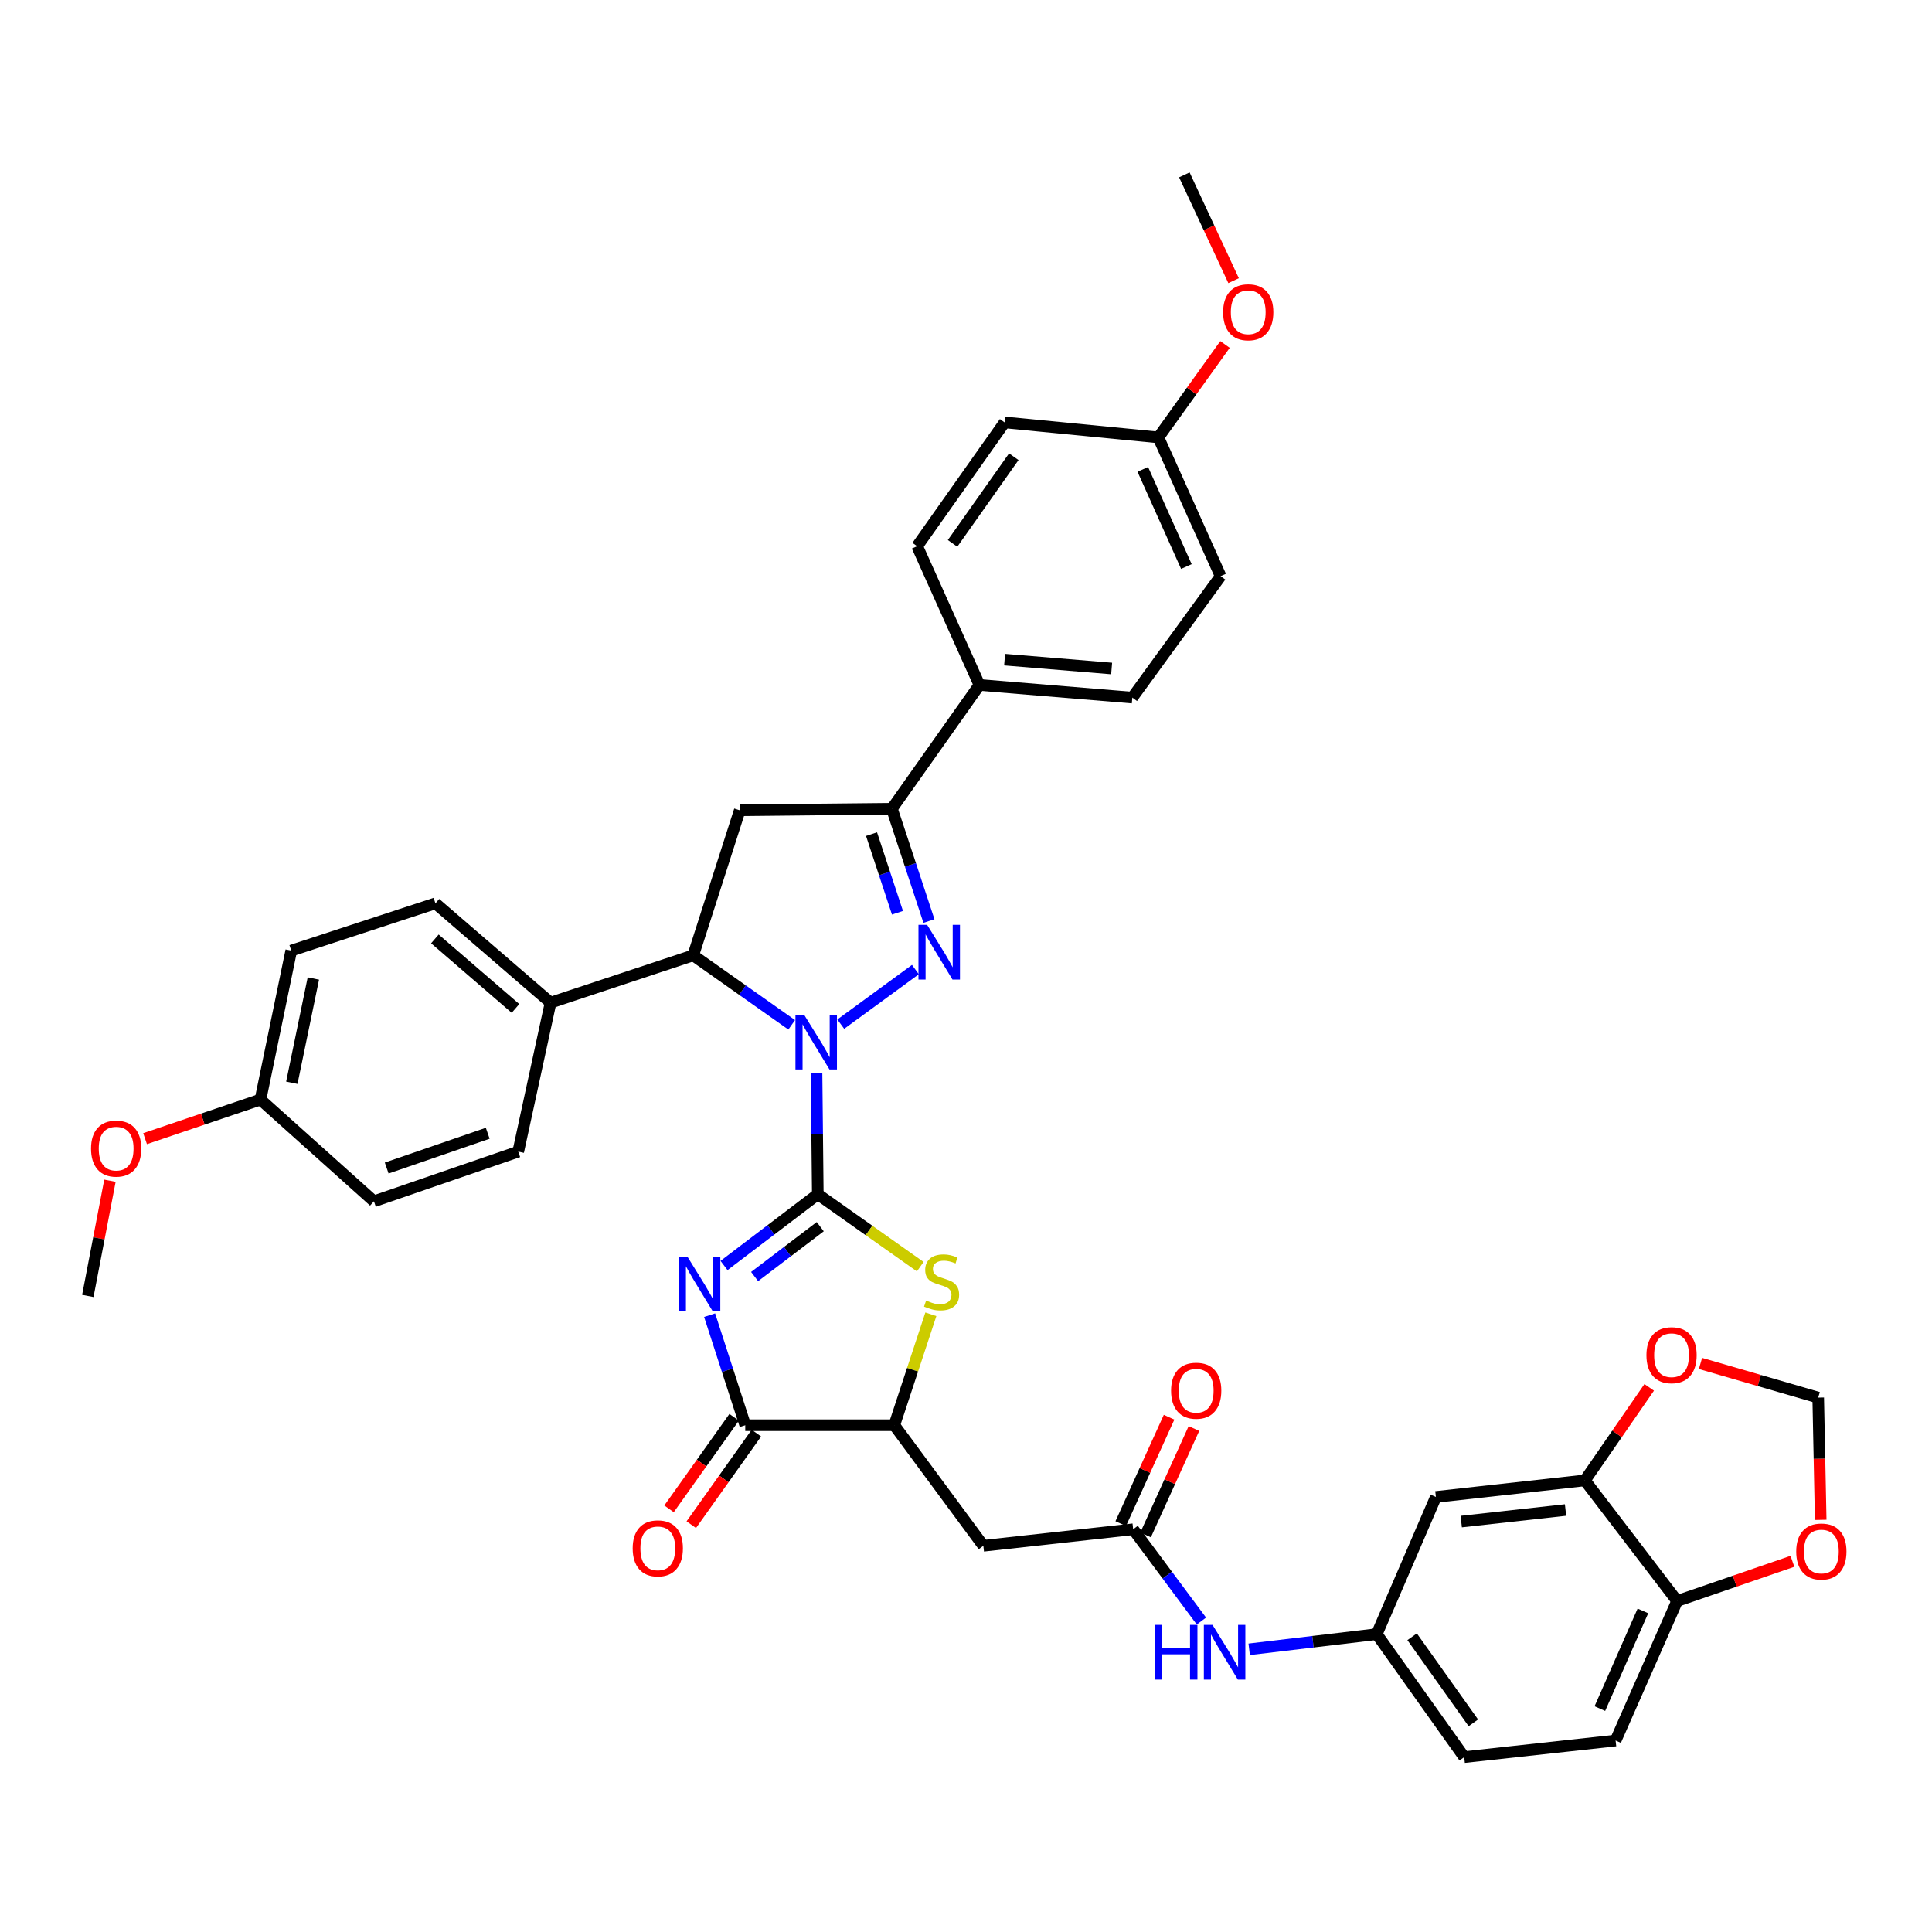 <?xml version='1.0' encoding='iso-8859-1'?>
<svg version='1.1' baseProfile='full'
              xmlns='http://www.w3.org/2000/svg'
                      xmlns:rdkit='http://www.rdkit.org/xml'
                      xmlns:xlink='http://www.w3.org/1999/xlink'
                  xml:space='preserve'
width='1000px' height='1000px' viewBox='0 0 1000 1000'>
<!-- END OF HEADER -->
<rect style='opacity:1.0;fill:#FFFFFF;stroke:none' width='1000' height='1000' x='0' y='0'> </rect>
<path class='bond-0' d='M 423.292,618.135 L 422.965,586.824' style='fill:none;fill-rule:evenodd;stroke:#000000;stroke-width:6px;stroke-linecap:butt;stroke-linejoin:miter;stroke-opacity:1' />
<path class='bond-0' d='M 422.965,586.824 L 422.637,555.513' style='fill:none;fill-rule:evenodd;stroke:#0000FF;stroke-width:6px;stroke-linecap:butt;stroke-linejoin:miter;stroke-opacity:1' />
<path class='bond-1' d='M 423.292,618.135 L 399.024,636.579' style='fill:none;fill-rule:evenodd;stroke:#000000;stroke-width:6px;stroke-linecap:butt;stroke-linejoin:miter;stroke-opacity:1' />
<path class='bond-1' d='M 399.024,636.579 L 374.755,655.024' style='fill:none;fill-rule:evenodd;stroke:#0000FF;stroke-width:6px;stroke-linecap:butt;stroke-linejoin:miter;stroke-opacity:1' />
<path class='bond-1' d='M 424.562,634.918 L 407.574,647.829' style='fill:none;fill-rule:evenodd;stroke:#000000;stroke-width:6px;stroke-linecap:butt;stroke-linejoin:miter;stroke-opacity:1' />
<path class='bond-1' d='M 407.574,647.829 L 390.586,660.74' style='fill:none;fill-rule:evenodd;stroke:#0000FF;stroke-width:6px;stroke-linecap:butt;stroke-linejoin:miter;stroke-opacity:1' />
<path class='bond-3' d='M 423.292,618.135 L 449.808,636.88' style='fill:none;fill-rule:evenodd;stroke:#000000;stroke-width:6px;stroke-linecap:butt;stroke-linejoin:miter;stroke-opacity:1' />
<path class='bond-3' d='M 449.808,636.88 L 476.323,655.624' style='fill:none;fill-rule:evenodd;stroke:#CCCC00;stroke-width:6px;stroke-linecap:butt;stroke-linejoin:miter;stroke-opacity:1' />
<path class='bond-2' d='M 435.18,530.093 L 473.822,501.851' style='fill:none;fill-rule:evenodd;stroke:#0000FF;stroke-width:6px;stroke-linecap:butt;stroke-linejoin:miter;stroke-opacity:1' />
<path class='bond-6' d='M 409.781,530.436 L 384.297,512.462' style='fill:none;fill-rule:evenodd;stroke:#0000FF;stroke-width:6px;stroke-linecap:butt;stroke-linejoin:miter;stroke-opacity:1' />
<path class='bond-6' d='M 384.297,512.462 L 358.812,494.489' style='fill:none;fill-rule:evenodd;stroke:#000000;stroke-width:6px;stroke-linecap:butt;stroke-linejoin:miter;stroke-opacity:1' />
<path class='bond-4' d='M 367.3,680.726 L 376.523,709.209' style='fill:none;fill-rule:evenodd;stroke:#0000FF;stroke-width:6px;stroke-linecap:butt;stroke-linejoin:miter;stroke-opacity:1' />
<path class='bond-4' d='M 376.523,709.209 L 385.746,737.691' style='fill:none;fill-rule:evenodd;stroke:#000000;stroke-width:6px;stroke-linecap:butt;stroke-linejoin:miter;stroke-opacity:1' />
<path class='bond-5' d='M 480.824,476.734 L 471.236,447.669' style='fill:none;fill-rule:evenodd;stroke:#0000FF;stroke-width:6px;stroke-linecap:butt;stroke-linejoin:miter;stroke-opacity:1' />
<path class='bond-5' d='M 471.236,447.669 L 461.648,418.603' style='fill:none;fill-rule:evenodd;stroke:#000000;stroke-width:6px;stroke-linecap:butt;stroke-linejoin:miter;stroke-opacity:1' />
<path class='bond-5' d='M 464.529,472.441 L 457.817,452.095' style='fill:none;fill-rule:evenodd;stroke:#0000FF;stroke-width:6px;stroke-linecap:butt;stroke-linejoin:miter;stroke-opacity:1' />
<path class='bond-5' d='M 457.817,452.095 L 451.105,431.749' style='fill:none;fill-rule:evenodd;stroke:#000000;stroke-width:6px;stroke-linecap:butt;stroke-linejoin:miter;stroke-opacity:1' />
<path class='bond-8' d='M 481.814,680.265 L 472.347,708.978' style='fill:none;fill-rule:evenodd;stroke:#CCCC00;stroke-width:6px;stroke-linecap:butt;stroke-linejoin:miter;stroke-opacity:1' />
<path class='bond-8' d='M 472.347,708.978 L 462.88,737.691' style='fill:none;fill-rule:evenodd;stroke:#000000;stroke-width:6px;stroke-linecap:butt;stroke-linejoin:miter;stroke-opacity:1' />
<path class='bond-20' d='M 379.988,733.596 L 363.14,757.284' style='fill:none;fill-rule:evenodd;stroke:#000000;stroke-width:6px;stroke-linecap:butt;stroke-linejoin:miter;stroke-opacity:1' />
<path class='bond-20' d='M 363.14,757.284 L 346.292,780.972' style='fill:none;fill-rule:evenodd;stroke:#FF0000;stroke-width:6px;stroke-linecap:butt;stroke-linejoin:miter;stroke-opacity:1' />
<path class='bond-20' d='M 391.503,741.786 L 374.655,765.474' style='fill:none;fill-rule:evenodd;stroke:#000000;stroke-width:6px;stroke-linecap:butt;stroke-linejoin:miter;stroke-opacity:1' />
<path class='bond-20' d='M 374.655,765.474 L 357.806,789.162' style='fill:none;fill-rule:evenodd;stroke:#FF0000;stroke-width:6px;stroke-linecap:butt;stroke-linejoin:miter;stroke-opacity:1' />
<path class='bond-39' d='M 385.746,737.691 L 462.88,737.691' style='fill:none;fill-rule:evenodd;stroke:#000000;stroke-width:6px;stroke-linecap:butt;stroke-linejoin:miter;stroke-opacity:1' />
<path class='bond-14' d='M 461.648,418.603 L 506.95,354.531' style='fill:none;fill-rule:evenodd;stroke:#000000;stroke-width:6px;stroke-linecap:butt;stroke-linejoin:miter;stroke-opacity:1' />
<path class='bond-40' d='M 461.648,418.603 L 382.904,419.412' style='fill:none;fill-rule:evenodd;stroke:#000000;stroke-width:6px;stroke-linecap:butt;stroke-linejoin:miter;stroke-opacity:1' />
<path class='bond-7' d='M 358.812,494.489 L 382.904,419.412' style='fill:none;fill-rule:evenodd;stroke:#000000;stroke-width:6px;stroke-linecap:butt;stroke-linejoin:miter;stroke-opacity:1' />
<path class='bond-15' d='M 358.812,494.489 L 284.983,518.966' style='fill:none;fill-rule:evenodd;stroke:#000000;stroke-width:6px;stroke-linecap:butt;stroke-linejoin:miter;stroke-opacity:1' />
<path class='bond-9' d='M 462.88,737.691 L 508.983,800.099' style='fill:none;fill-rule:evenodd;stroke:#000000;stroke-width:6px;stroke-linecap:butt;stroke-linejoin:miter;stroke-opacity:1' />
<path class='bond-10' d='M 508.983,800.099 L 586.526,791.542' style='fill:none;fill-rule:evenodd;stroke:#000000;stroke-width:6px;stroke-linecap:butt;stroke-linejoin:miter;stroke-opacity:1' />
<path class='bond-13' d='M 586.526,791.542 L 604.188,815.295' style='fill:none;fill-rule:evenodd;stroke:#000000;stroke-width:6px;stroke-linecap:butt;stroke-linejoin:miter;stroke-opacity:1' />
<path class='bond-13' d='M 604.188,815.295 L 621.85,839.048' style='fill:none;fill-rule:evenodd;stroke:#0000FF;stroke-width:6px;stroke-linecap:butt;stroke-linejoin:miter;stroke-opacity:1' />
<path class='bond-22' d='M 592.958,794.465 L 605.469,766.933' style='fill:none;fill-rule:evenodd;stroke:#000000;stroke-width:6px;stroke-linecap:butt;stroke-linejoin:miter;stroke-opacity:1' />
<path class='bond-22' d='M 605.469,766.933 L 617.98,739.4' style='fill:none;fill-rule:evenodd;stroke:#FF0000;stroke-width:6px;stroke-linecap:butt;stroke-linejoin:miter;stroke-opacity:1' />
<path class='bond-22' d='M 580.094,788.62 L 592.605,761.087' style='fill:none;fill-rule:evenodd;stroke:#000000;stroke-width:6px;stroke-linecap:butt;stroke-linejoin:miter;stroke-opacity:1' />
<path class='bond-22' d='M 592.605,761.087 L 605.116,733.555' style='fill:none;fill-rule:evenodd;stroke:#FF0000;stroke-width:6px;stroke-linecap:butt;stroke-linejoin:miter;stroke-opacity:1' />
<path class='bond-11' d='M 820.324,766.25 L 743.213,774.806' style='fill:none;fill-rule:evenodd;stroke:#000000;stroke-width:6px;stroke-linecap:butt;stroke-linejoin:miter;stroke-opacity:1' />
<path class='bond-11' d='M 810.315,781.577 L 756.338,787.567' style='fill:none;fill-rule:evenodd;stroke:#000000;stroke-width:6px;stroke-linecap:butt;stroke-linejoin:miter;stroke-opacity:1' />
<path class='bond-17' d='M 820.324,766.25 L 836.973,742.175' style='fill:none;fill-rule:evenodd;stroke:#000000;stroke-width:6px;stroke-linecap:butt;stroke-linejoin:miter;stroke-opacity:1' />
<path class='bond-17' d='M 836.973,742.175 L 853.623,718.101' style='fill:none;fill-rule:evenodd;stroke:#FF0000;stroke-width:6px;stroke-linecap:butt;stroke-linejoin:miter;stroke-opacity:1' />
<path class='bond-43' d='M 820.324,766.25 L 868.075,828.665' style='fill:none;fill-rule:evenodd;stroke:#000000;stroke-width:6px;stroke-linecap:butt;stroke-linejoin:miter;stroke-opacity:1' />
<path class='bond-12' d='M 743.213,774.806 L 712.605,845.825' style='fill:none;fill-rule:evenodd;stroke:#000000;stroke-width:6px;stroke-linecap:butt;stroke-linejoin:miter;stroke-opacity:1' />
<path class='bond-19' d='M 646.577,853.678 L 679.591,849.752' style='fill:none;fill-rule:evenodd;stroke:#0000FF;stroke-width:6px;stroke-linecap:butt;stroke-linejoin:miter;stroke-opacity:1' />
<path class='bond-19' d='M 679.591,849.752 L 712.605,845.825' style='fill:none;fill-rule:evenodd;stroke:#000000;stroke-width:6px;stroke-linecap:butt;stroke-linejoin:miter;stroke-opacity:1' />
<path class='bond-24' d='M 506.95,354.531 L 586.086,361.078' style='fill:none;fill-rule:evenodd;stroke:#000000;stroke-width:6px;stroke-linecap:butt;stroke-linejoin:miter;stroke-opacity:1' />
<path class='bond-24' d='M 519.986,341.431 L 575.381,346.014' style='fill:none;fill-rule:evenodd;stroke:#000000;stroke-width:6px;stroke-linecap:butt;stroke-linejoin:miter;stroke-opacity:1' />
<path class='bond-27' d='M 506.95,354.531 L 474.718,282.703' style='fill:none;fill-rule:evenodd;stroke:#000000;stroke-width:6px;stroke-linecap:butt;stroke-linejoin:miter;stroke-opacity:1' />
<path class='bond-25' d='M 284.983,518.966 L 225.385,467.572' style='fill:none;fill-rule:evenodd;stroke:#000000;stroke-width:6px;stroke-linecap:butt;stroke-linejoin:miter;stroke-opacity:1' />
<path class='bond-25' d='M 266.815,521.957 L 225.097,485.981' style='fill:none;fill-rule:evenodd;stroke:#000000;stroke-width:6px;stroke-linecap:butt;stroke-linejoin:miter;stroke-opacity:1' />
<path class='bond-26' d='M 284.983,518.966 L 268.246,596.077' style='fill:none;fill-rule:evenodd;stroke:#000000;stroke-width:6px;stroke-linecap:butt;stroke-linejoin:miter;stroke-opacity:1' />
<path class='bond-16' d='M 868.075,828.665 L 836.236,900.901' style='fill:none;fill-rule:evenodd;stroke:#000000;stroke-width:6px;stroke-linecap:butt;stroke-linejoin:miter;stroke-opacity:1' />
<path class='bond-16' d='M 850.37,833.802 L 828.082,884.367' style='fill:none;fill-rule:evenodd;stroke:#000000;stroke-width:6px;stroke-linecap:butt;stroke-linejoin:miter;stroke-opacity:1' />
<path class='bond-18' d='M 868.075,828.665 L 897.915,818.399' style='fill:none;fill-rule:evenodd;stroke:#000000;stroke-width:6px;stroke-linecap:butt;stroke-linejoin:miter;stroke-opacity:1' />
<path class='bond-18' d='M 897.915,818.399 L 927.756,808.132' style='fill:none;fill-rule:evenodd;stroke:#FF0000;stroke-width:6px;stroke-linecap:butt;stroke-linejoin:miter;stroke-opacity:1' />
<path class='bond-21' d='M 880.171,705.716 L 910.637,714.56' style='fill:none;fill-rule:evenodd;stroke:#FF0000;stroke-width:6px;stroke-linecap:butt;stroke-linejoin:miter;stroke-opacity:1' />
<path class='bond-21' d='M 910.637,714.56 L 941.104,723.404' style='fill:none;fill-rule:evenodd;stroke:#000000;stroke-width:6px;stroke-linecap:butt;stroke-linejoin:miter;stroke-opacity:1' />
<path class='bond-44' d='M 942.396,786.67 L 941.75,755.037' style='fill:none;fill-rule:evenodd;stroke:#FF0000;stroke-width:6px;stroke-linecap:butt;stroke-linejoin:miter;stroke-opacity:1' />
<path class='bond-44' d='M 941.75,755.037 L 941.104,723.404' style='fill:none;fill-rule:evenodd;stroke:#000000;stroke-width:6px;stroke-linecap:butt;stroke-linejoin:miter;stroke-opacity:1' />
<path class='bond-28' d='M 712.605,845.825 L 757.877,909.481' style='fill:none;fill-rule:evenodd;stroke:#000000;stroke-width:6px;stroke-linecap:butt;stroke-linejoin:miter;stroke-opacity:1' />
<path class='bond-28' d='M 730.911,847.185 L 762.601,891.744' style='fill:none;fill-rule:evenodd;stroke:#000000;stroke-width:6px;stroke-linecap:butt;stroke-linejoin:miter;stroke-opacity:1' />
<path class='bond-23' d='M 836.236,900.901 L 757.877,909.481' style='fill:none;fill-rule:evenodd;stroke:#000000;stroke-width:6px;stroke-linecap:butt;stroke-linejoin:miter;stroke-opacity:1' />
<path class='bond-32' d='M 586.086,361.078 L 631.797,298.215' style='fill:none;fill-rule:evenodd;stroke:#000000;stroke-width:6px;stroke-linecap:butt;stroke-linejoin:miter;stroke-opacity:1' />
<path class='bond-33' d='M 225.385,467.572 L 150.747,492.04' style='fill:none;fill-rule:evenodd;stroke:#000000;stroke-width:6px;stroke-linecap:butt;stroke-linejoin:miter;stroke-opacity:1' />
<path class='bond-31' d='M 268.246,596.077 L 193.545,621.793' style='fill:none;fill-rule:evenodd;stroke:#000000;stroke-width:6px;stroke-linecap:butt;stroke-linejoin:miter;stroke-opacity:1' />
<path class='bond-31' d='M 252.442,586.574 L 200.151,604.575' style='fill:none;fill-rule:evenodd;stroke:#000000;stroke-width:6px;stroke-linecap:butt;stroke-linejoin:miter;stroke-opacity:1' />
<path class='bond-34' d='M 474.718,282.703 L 519.989,218.639' style='fill:none;fill-rule:evenodd;stroke:#000000;stroke-width:6px;stroke-linecap:butt;stroke-linejoin:miter;stroke-opacity:1' />
<path class='bond-34' d='M 493.048,281.248 L 524.738,236.403' style='fill:none;fill-rule:evenodd;stroke:#000000;stroke-width:6px;stroke-linecap:butt;stroke-linejoin:miter;stroke-opacity:1' />
<path class='bond-29' d='M 134.819,569.143 L 193.545,621.793' style='fill:none;fill-rule:evenodd;stroke:#000000;stroke-width:6px;stroke-linecap:butt;stroke-linejoin:miter;stroke-opacity:1' />
<path class='bond-35' d='M 134.819,569.143 L 104.955,579.255' style='fill:none;fill-rule:evenodd;stroke:#000000;stroke-width:6px;stroke-linecap:butt;stroke-linejoin:miter;stroke-opacity:1' />
<path class='bond-35' d='M 104.955,579.255 L 75.09,589.367' style='fill:none;fill-rule:evenodd;stroke:#FF0000;stroke-width:6px;stroke-linecap:butt;stroke-linejoin:miter;stroke-opacity:1' />
<path class='bond-41' d='M 134.819,569.143 L 150.747,492.04' style='fill:none;fill-rule:evenodd;stroke:#000000;stroke-width:6px;stroke-linecap:butt;stroke-linejoin:miter;stroke-opacity:1' />
<path class='bond-41' d='M 151.046,560.436 L 162.196,506.464' style='fill:none;fill-rule:evenodd;stroke:#000000;stroke-width:6px;stroke-linecap:butt;stroke-linejoin:miter;stroke-opacity:1' />
<path class='bond-30' d='M 599.565,226.403 L 519.989,218.639' style='fill:none;fill-rule:evenodd;stroke:#000000;stroke-width:6px;stroke-linecap:butt;stroke-linejoin:miter;stroke-opacity:1' />
<path class='bond-36' d='M 599.565,226.403 L 616.816,202.352' style='fill:none;fill-rule:evenodd;stroke:#000000;stroke-width:6px;stroke-linecap:butt;stroke-linejoin:miter;stroke-opacity:1' />
<path class='bond-36' d='M 616.816,202.352 L 634.066,178.301' style='fill:none;fill-rule:evenodd;stroke:#FF0000;stroke-width:6px;stroke-linecap:butt;stroke-linejoin:miter;stroke-opacity:1' />
<path class='bond-42' d='M 599.565,226.403 L 631.797,298.215' style='fill:none;fill-rule:evenodd;stroke:#000000;stroke-width:6px;stroke-linecap:butt;stroke-linejoin:miter;stroke-opacity:1' />
<path class='bond-42' d='M 591.509,242.961 L 614.071,293.229' style='fill:none;fill-rule:evenodd;stroke:#000000;stroke-width:6px;stroke-linecap:butt;stroke-linejoin:miter;stroke-opacity:1' />
<path class='bond-37' d='M 56.91,611.139 L 51.182,640.958' style='fill:none;fill-rule:evenodd;stroke:#FF0000;stroke-width:6px;stroke-linecap:butt;stroke-linejoin:miter;stroke-opacity:1' />
<path class='bond-37' d='M 51.182,640.958 L 45.455,670.778' style='fill:none;fill-rule:evenodd;stroke:#000000;stroke-width:6px;stroke-linecap:butt;stroke-linejoin:miter;stroke-opacity:1' />
<path class='bond-38' d='M 638.506,145.267 L 625.763,117.893' style='fill:none;fill-rule:evenodd;stroke:#FF0000;stroke-width:6px;stroke-linecap:butt;stroke-linejoin:miter;stroke-opacity:1' />
<path class='bond-38' d='M 625.763,117.893 L 613.02,90.519' style='fill:none;fill-rule:evenodd;stroke:#000000;stroke-width:6px;stroke-linecap:butt;stroke-linejoin:miter;stroke-opacity:1' />
<path  class='atom-1' d='M 416.208 525.224
L 425.488 540.224
Q 426.408 541.704, 427.888 544.384
Q 429.368 547.064, 429.448 547.224
L 429.448 525.224
L 433.208 525.224
L 433.208 553.544
L 429.328 553.544
L 419.368 537.144
Q 418.208 535.224, 416.968 533.024
Q 415.768 530.824, 415.408 530.144
L 415.408 553.544
L 411.728 553.544
L 411.728 525.224
L 416.208 525.224
' fill='#0000FF'/>
<path  class='atom-2' d='M 355.834 650.487
L 365.114 665.487
Q 366.034 666.967, 367.514 669.647
Q 368.994 672.327, 369.074 672.487
L 369.074 650.487
L 372.834 650.487
L 372.834 678.807
L 368.954 678.807
L 358.994 662.407
Q 357.834 660.487, 356.594 658.287
Q 355.394 656.087, 355.034 655.407
L 355.034 678.807
L 351.354 678.807
L 351.354 650.487
L 355.834 650.487
' fill='#0000FF'/>
<path  class='atom-3' d='M 479.88 478.689
L 489.16 493.689
Q 490.08 495.169, 491.56 497.849
Q 493.04 500.529, 493.12 500.689
L 493.12 478.689
L 496.88 478.689
L 496.88 507.009
L 493 507.009
L 483.04 490.609
Q 481.88 488.689, 480.64 486.489
Q 479.44 484.289, 479.08 483.609
L 479.08 507.009
L 475.4 507.009
L 475.4 478.689
L 479.88 478.689
' fill='#0000FF'/>
<path  class='atom-4' d='M 479.364 673.15
Q 479.684 673.27, 481.004 673.83
Q 482.324 674.39, 483.764 674.75
Q 485.244 675.07, 486.684 675.07
Q 489.364 675.07, 490.924 673.79
Q 492.484 672.47, 492.484 670.19
Q 492.484 668.63, 491.684 667.67
Q 490.924 666.71, 489.724 666.19
Q 488.524 665.67, 486.524 665.07
Q 484.004 664.31, 482.484 663.59
Q 481.004 662.87, 479.924 661.35
Q 478.884 659.83, 478.884 657.27
Q 478.884 653.71, 481.284 651.51
Q 483.724 649.31, 488.524 649.31
Q 491.804 649.31, 495.524 650.87
L 494.604 653.95
Q 491.204 652.55, 488.644 652.55
Q 485.884 652.55, 484.364 653.71
Q 482.844 654.83, 482.884 656.79
Q 482.884 658.31, 483.644 659.23
Q 484.444 660.15, 485.564 660.67
Q 486.724 661.19, 488.644 661.79
Q 491.204 662.59, 492.724 663.39
Q 494.244 664.19, 495.324 665.83
Q 496.444 667.43, 496.444 670.19
Q 496.444 674.11, 493.804 676.23
Q 491.204 678.31, 486.844 678.31
Q 484.324 678.31, 482.404 677.75
Q 480.524 677.23, 478.284 676.31
L 479.364 673.15
' fill='#CCCC00'/>
<path  class='atom-14' d='M 597.634 841.031
L 601.474 841.031
L 601.474 853.071
L 615.954 853.071
L 615.954 841.031
L 619.794 841.031
L 619.794 869.351
L 615.954 869.351
L 615.954 856.271
L 601.474 856.271
L 601.474 869.351
L 597.634 869.351
L 597.634 841.031
' fill='#0000FF'/>
<path  class='atom-14' d='M 627.594 841.031
L 636.874 856.031
Q 637.794 857.511, 639.274 860.191
Q 640.754 862.871, 640.834 863.031
L 640.834 841.031
L 644.594 841.031
L 644.594 869.351
L 640.714 869.351
L 630.754 852.951
Q 629.594 851.031, 628.354 848.831
Q 627.154 846.631, 626.794 845.951
L 626.794 869.351
L 623.114 869.351
L 623.114 841.031
L 627.594 841.031
' fill='#0000FF'/>
<path  class='atom-18' d='M 852.194 701.449
Q 852.194 694.649, 855.554 690.849
Q 858.914 687.049, 865.194 687.049
Q 871.474 687.049, 874.834 690.849
Q 878.194 694.649, 878.194 701.449
Q 878.194 708.329, 874.794 712.249
Q 871.394 716.129, 865.194 716.129
Q 858.954 716.129, 855.554 712.249
Q 852.194 708.369, 852.194 701.449
M 865.194 712.929
Q 869.514 712.929, 871.834 710.049
Q 874.194 707.129, 874.194 701.449
Q 874.194 695.889, 871.834 693.089
Q 869.514 690.249, 865.194 690.249
Q 860.874 690.249, 858.514 693.049
Q 856.194 695.849, 856.194 701.449
Q 856.194 707.169, 858.514 710.049
Q 860.874 712.929, 865.194 712.929
' fill='#FF0000'/>
<path  class='atom-19' d='M 929.729 803.06
Q 929.729 796.26, 933.089 792.46
Q 936.449 788.66, 942.729 788.66
Q 949.009 788.66, 952.369 792.46
Q 955.729 796.26, 955.729 803.06
Q 955.729 809.94, 952.329 813.86
Q 948.929 817.74, 942.729 817.74
Q 936.489 817.74, 933.089 813.86
Q 929.729 809.98, 929.729 803.06
M 942.729 814.54
Q 947.049 814.54, 949.369 811.66
Q 951.729 808.74, 951.729 803.06
Q 951.729 797.5, 949.369 794.7
Q 947.049 791.86, 942.729 791.86
Q 938.409 791.86, 936.049 794.66
Q 933.729 797.46, 933.729 803.06
Q 933.729 808.78, 936.049 811.66
Q 938.409 814.54, 942.729 814.54
' fill='#FF0000'/>
<path  class='atom-21' d='M 327.475 801.419
Q 327.475 794.619, 330.835 790.819
Q 334.195 787.019, 340.475 787.019
Q 346.755 787.019, 350.115 790.819
Q 353.475 794.619, 353.475 801.419
Q 353.475 808.299, 350.075 812.219
Q 346.675 816.099, 340.475 816.099
Q 334.235 816.099, 330.835 812.219
Q 327.475 808.339, 327.475 801.419
M 340.475 812.899
Q 344.795 812.899, 347.115 810.019
Q 349.475 807.099, 349.475 801.419
Q 349.475 795.859, 347.115 793.059
Q 344.795 790.219, 340.475 790.219
Q 336.155 790.219, 333.795 793.019
Q 331.475 795.819, 331.475 801.419
Q 331.475 807.139, 333.795 810.019
Q 336.155 812.899, 340.475 812.899
' fill='#FF0000'/>
<path  class='atom-23' d='M 606.151 719.826
Q 606.151 713.026, 609.511 709.226
Q 612.871 705.426, 619.151 705.426
Q 625.431 705.426, 628.791 709.226
Q 632.151 713.026, 632.151 719.826
Q 632.151 726.706, 628.751 730.626
Q 625.351 734.506, 619.151 734.506
Q 612.911 734.506, 609.511 730.626
Q 606.151 726.746, 606.151 719.826
M 619.151 731.306
Q 623.471 731.306, 625.791 728.426
Q 628.151 725.506, 628.151 719.826
Q 628.151 714.266, 625.791 711.466
Q 623.471 708.626, 619.151 708.626
Q 614.831 708.626, 612.471 711.426
Q 610.151 714.226, 610.151 719.826
Q 610.151 725.546, 612.471 728.426
Q 614.831 731.306, 619.151 731.306
' fill='#FF0000'/>
<path  class='atom-36' d='M 47.118 594.516
Q 47.118 587.716, 50.478 583.916
Q 53.838 580.116, 60.118 580.116
Q 66.398 580.116, 69.758 583.916
Q 73.118 587.716, 73.118 594.516
Q 73.118 601.396, 69.718 605.316
Q 66.318 609.196, 60.118 609.196
Q 53.878 609.196, 50.478 605.316
Q 47.118 601.436, 47.118 594.516
M 60.118 605.996
Q 64.438 605.996, 66.758 603.116
Q 69.118 600.196, 69.118 594.516
Q 69.118 588.956, 66.758 586.156
Q 64.438 583.316, 60.118 583.316
Q 55.798 583.316, 53.438 586.116
Q 51.118 588.916, 51.118 594.516
Q 51.118 600.236, 53.438 603.116
Q 55.798 605.996, 60.118 605.996
' fill='#FF0000'/>
<path  class='atom-37' d='M 633.084 161.626
Q 633.084 154.826, 636.444 151.026
Q 639.804 147.226, 646.084 147.226
Q 652.364 147.226, 655.724 151.026
Q 659.084 154.826, 659.084 161.626
Q 659.084 168.506, 655.684 172.426
Q 652.284 176.306, 646.084 176.306
Q 639.844 176.306, 636.444 172.426
Q 633.084 168.546, 633.084 161.626
M 646.084 173.106
Q 650.404 173.106, 652.724 170.226
Q 655.084 167.306, 655.084 161.626
Q 655.084 156.066, 652.724 153.266
Q 650.404 150.426, 646.084 150.426
Q 641.764 150.426, 639.404 153.226
Q 637.084 156.026, 637.084 161.626
Q 637.084 167.346, 639.404 170.226
Q 641.764 173.106, 646.084 173.106
' fill='#FF0000'/>
</svg>
